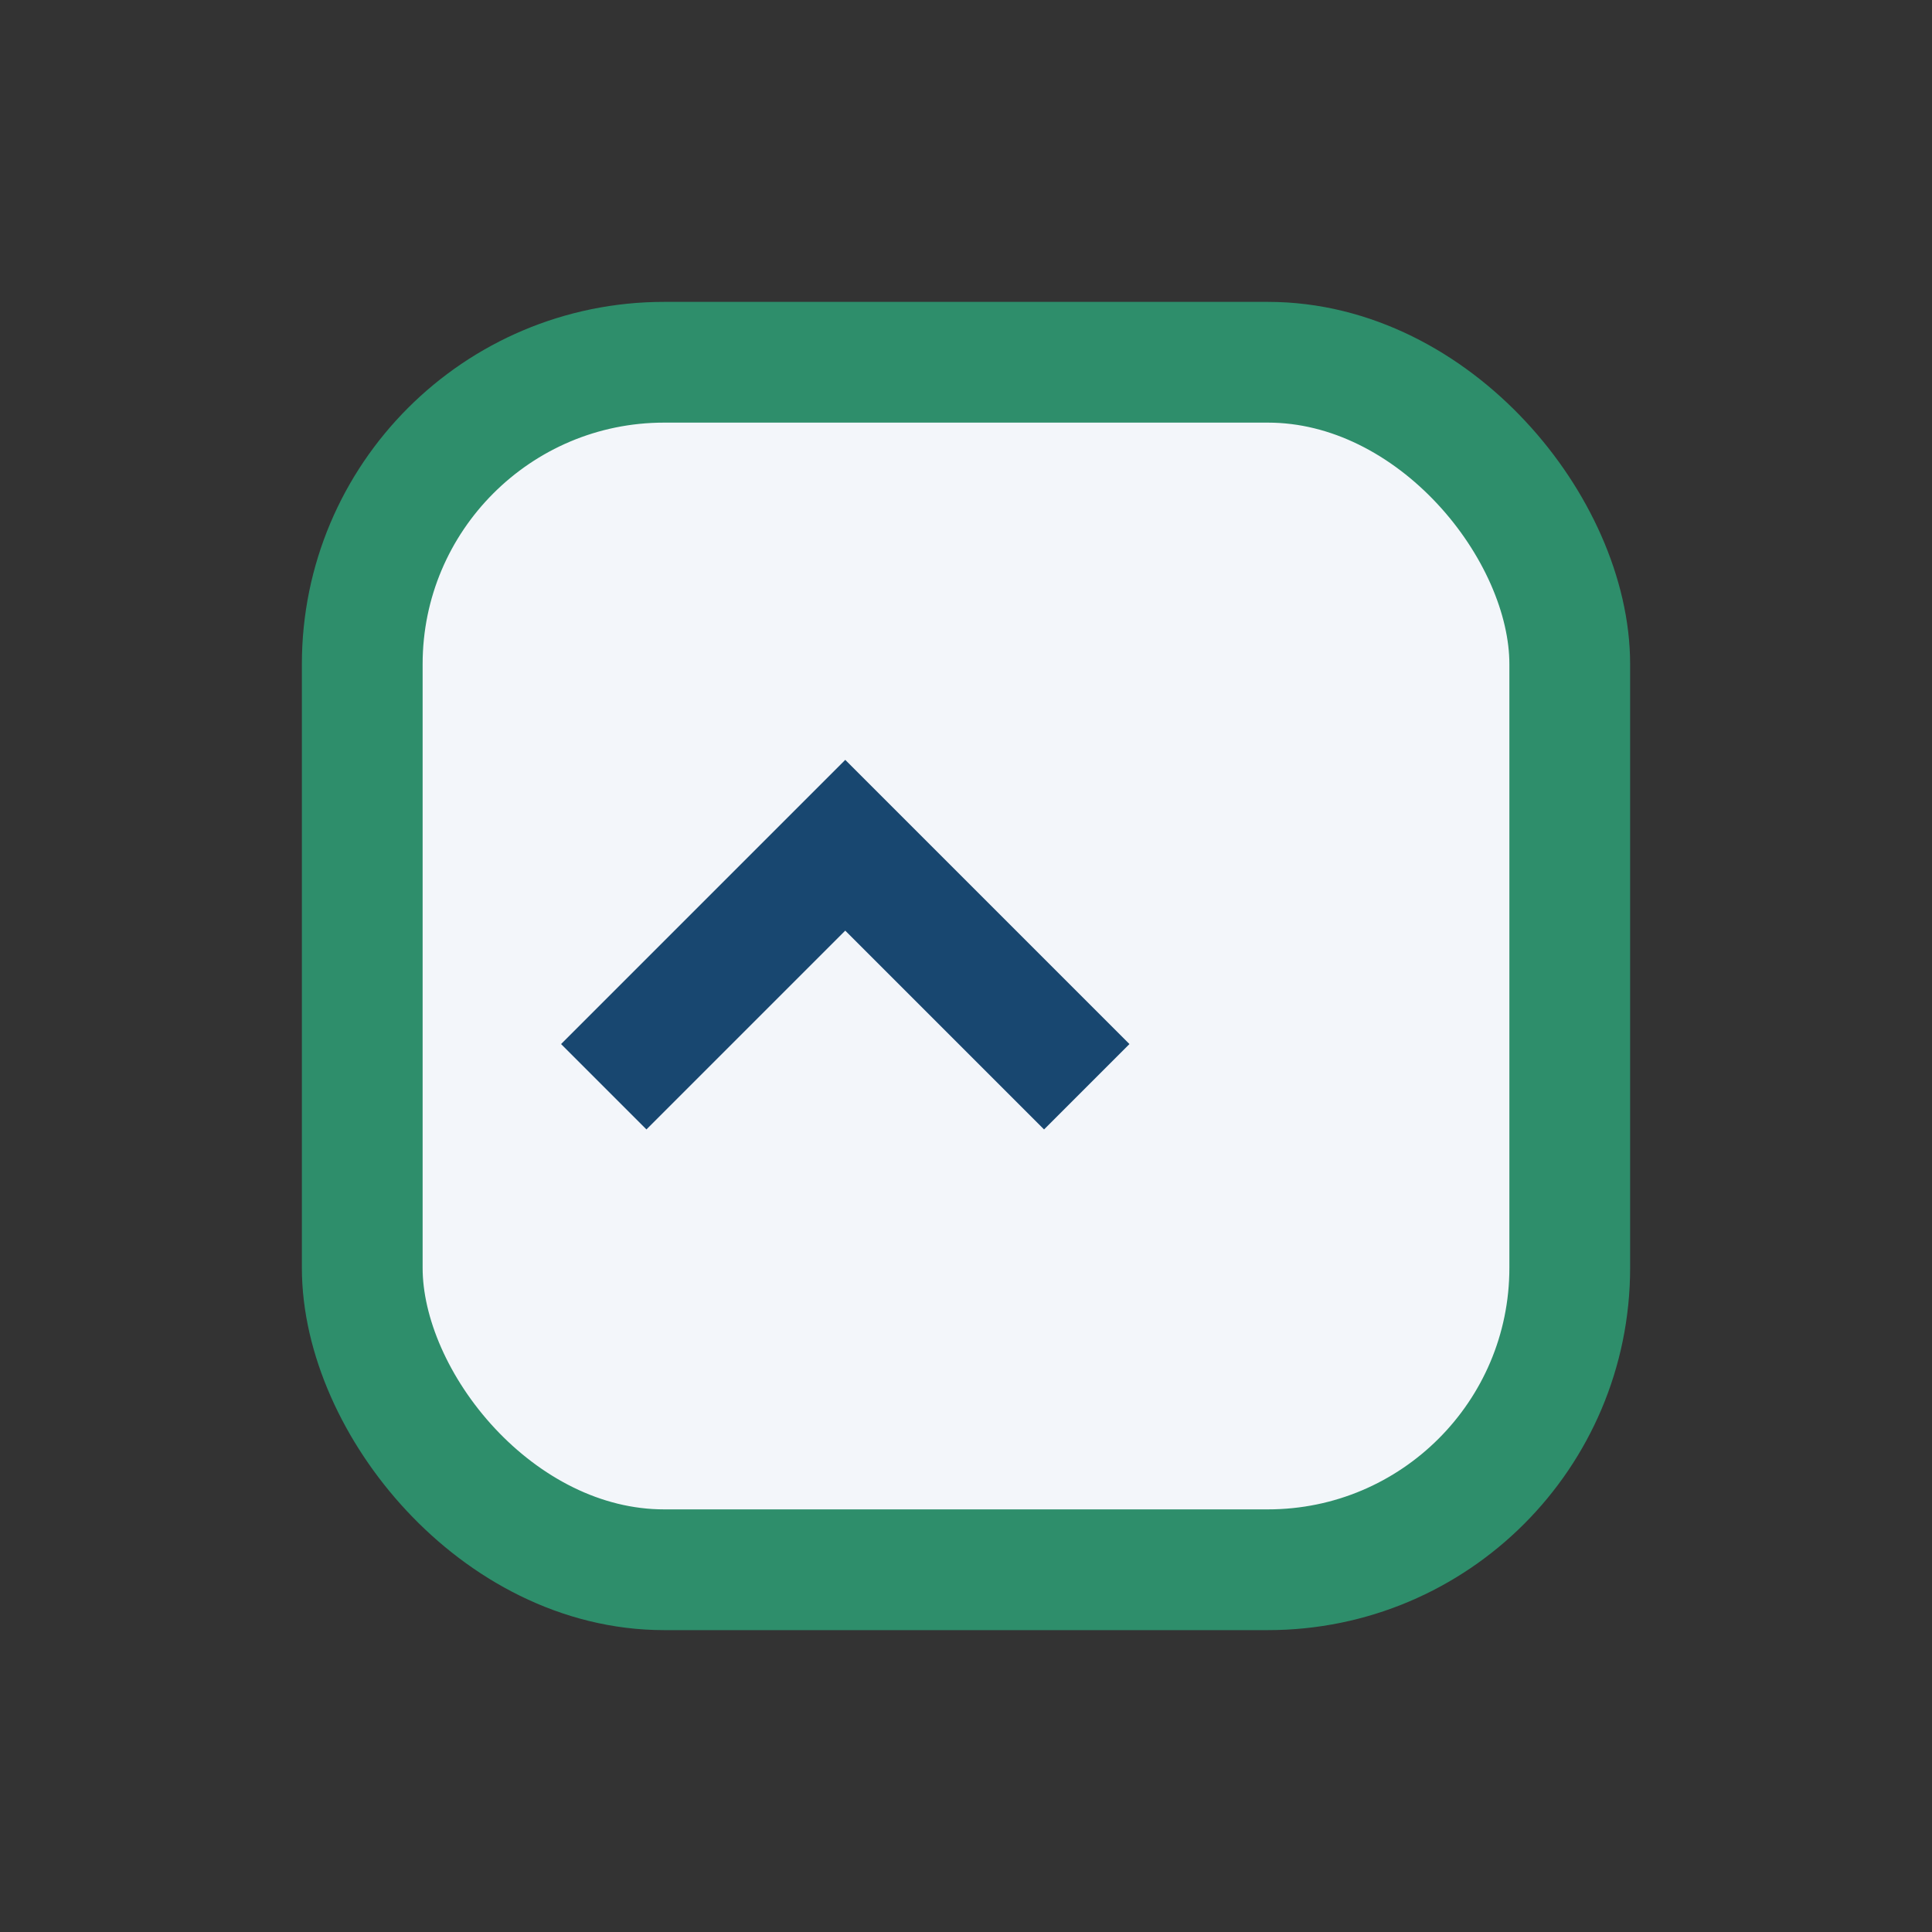 <?xml version="1.0" encoding="UTF-8"?>
<svg xmlns="http://www.w3.org/2000/svg" width="32" height="32" viewBox="0 0 32 32"><rect x="0" y="0" width="32" height="32" fill="#333333" stroke="none"/><rect x="6" y="6" width="20" height="20" rx="5" fill="#F3F6FA" stroke="#2E8E6B" stroke-width="2"/><path d="M10 18l4-4 4 4" fill="none" stroke="#184770" stroke-width="2"/></svg>